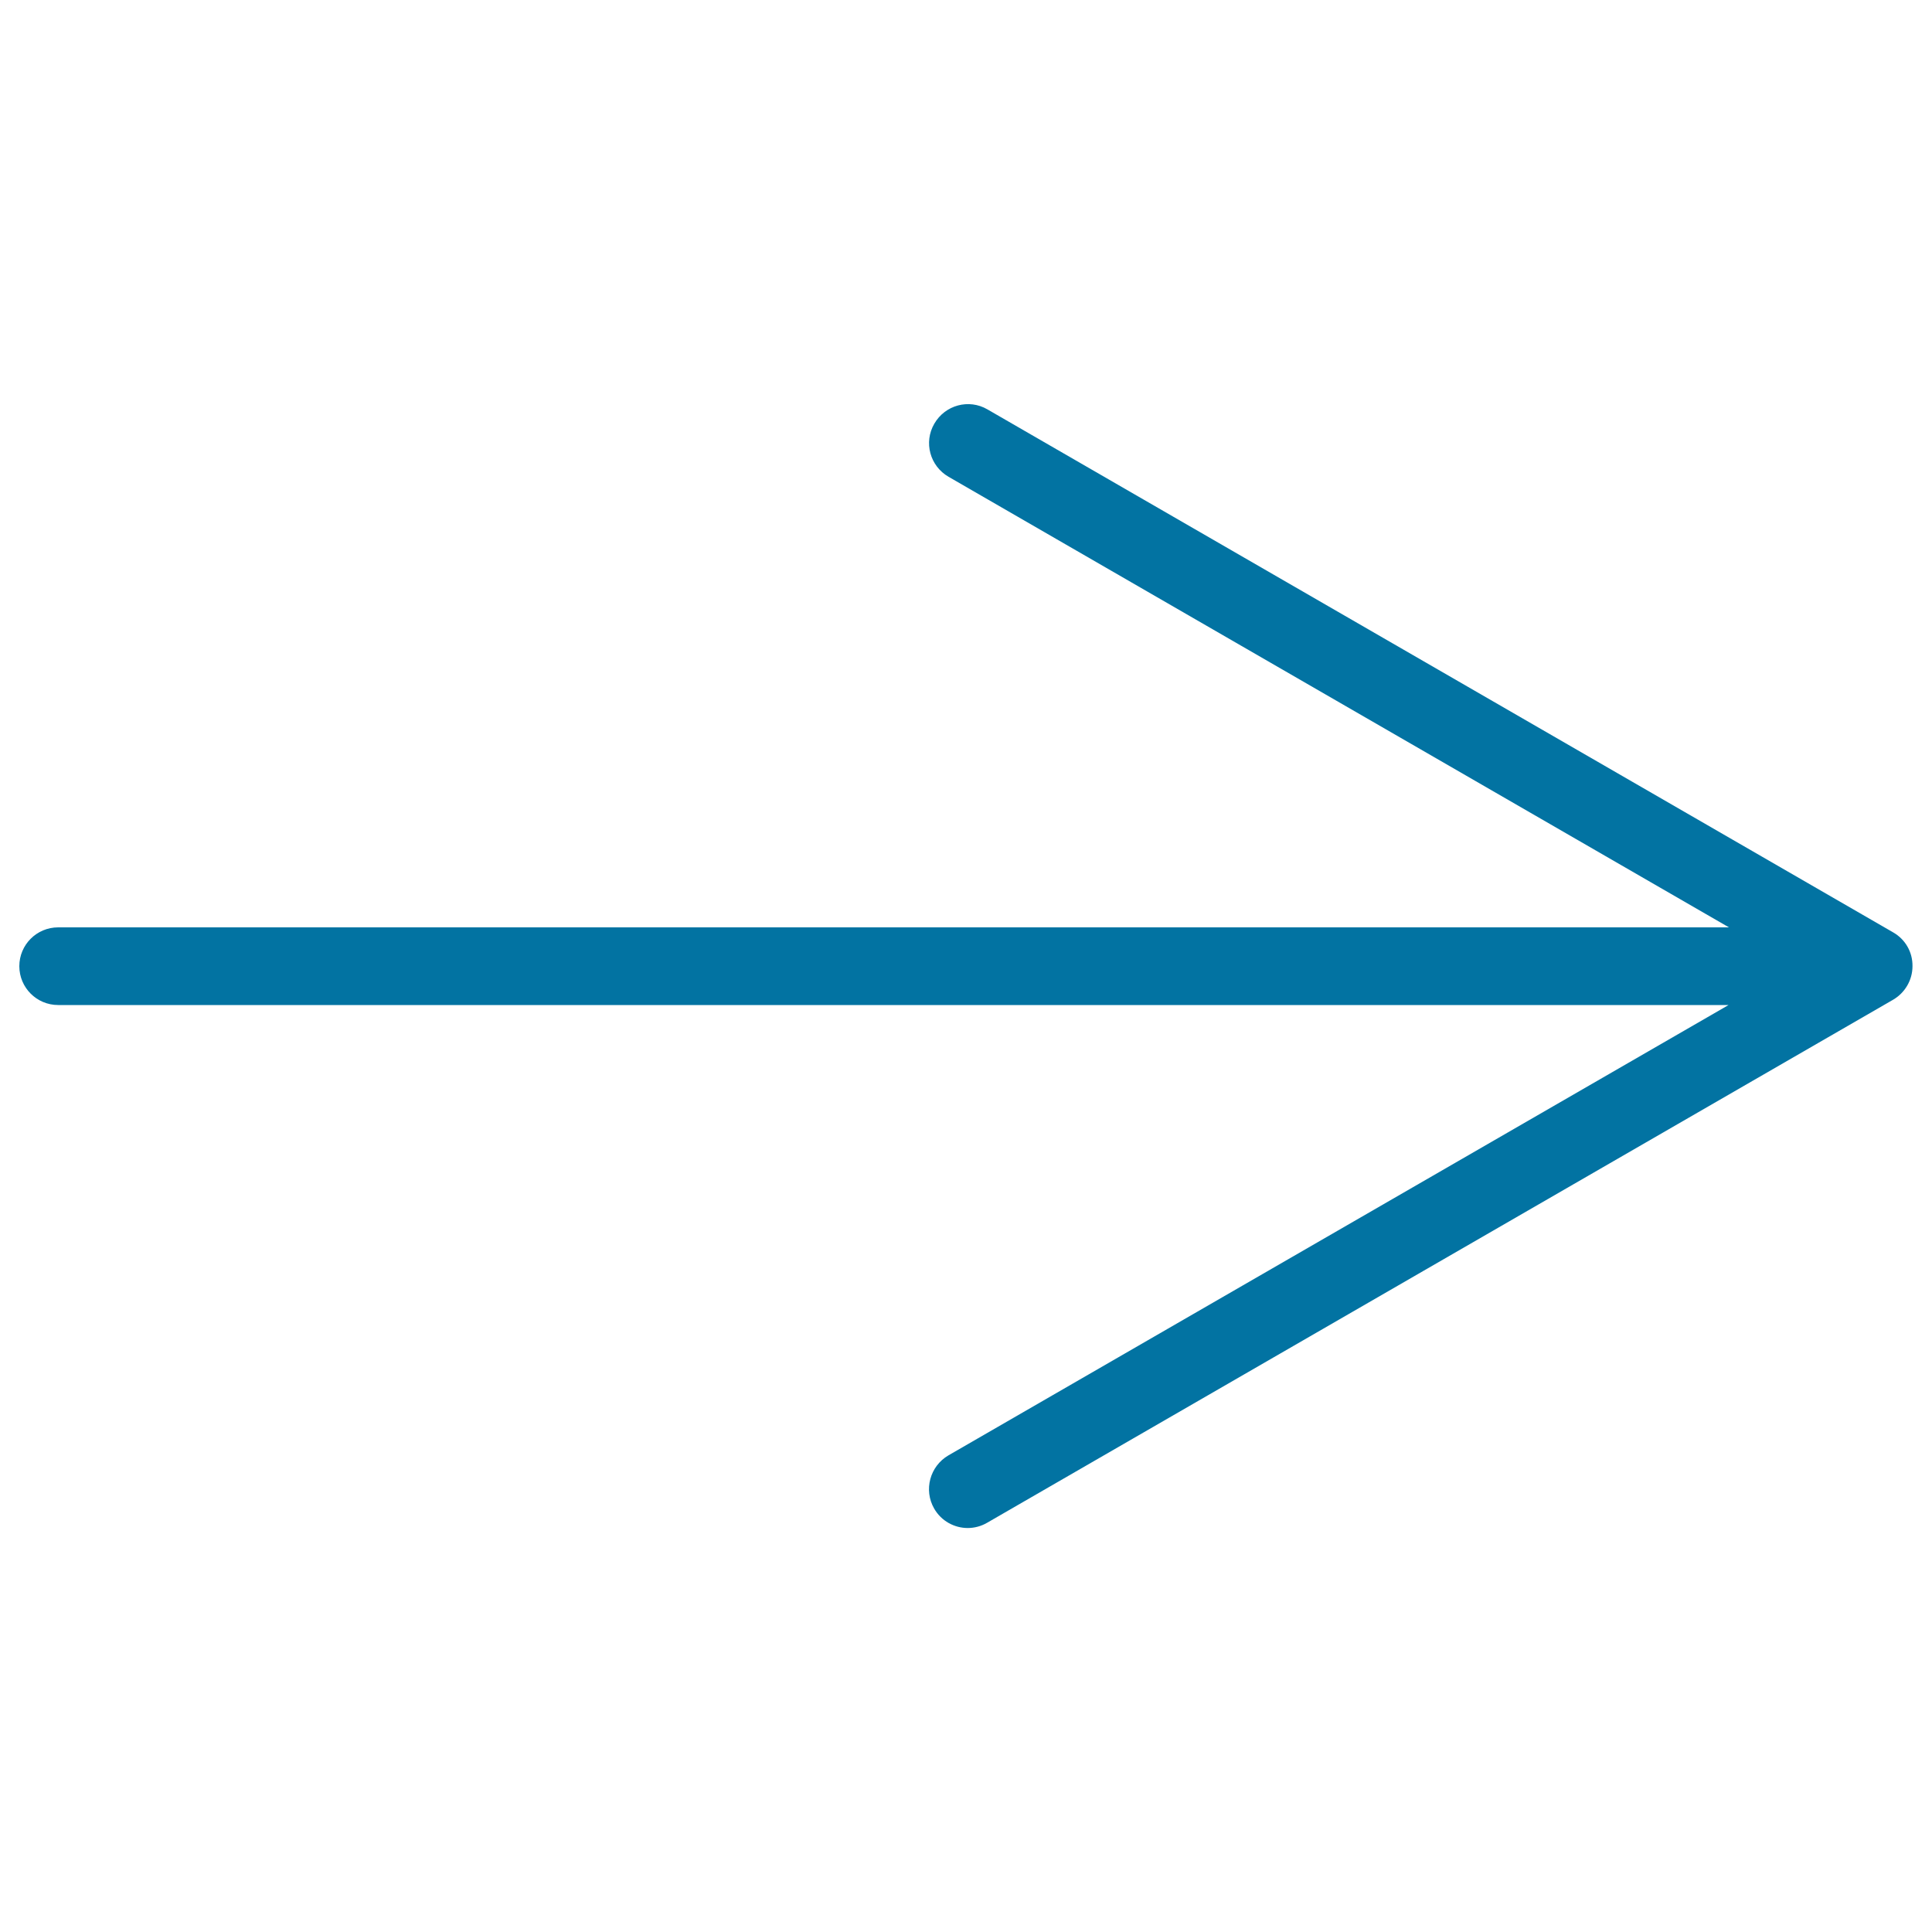 <svg xmlns="http://www.w3.org/2000/svg" viewBox="0 0 1000 1000" style="fill:#0273a2">
<title>Thin Right Straight Arrow SVG icon</title>
<g><path d="M979.9,482.6L511.1,211.9c-9.6-5.6-21.9-2.3-27.5,7.4c-5.6,9.6-2.3,21.9,7.4,27.5l403.9,233.2H30.1c-11.1,0-20.1,9-20.1,20.1c0,11.1,9,20.1,20.1,20.1h864.6L490.9,753.3c-9.6,5.6-12.9,17.9-7.4,27.5c3.7,6.5,10.5,10.1,17.4,10.1c3.4,0,6.9-0.9,10-2.7l468.9-270.7c6.2-3.6,10.1-10.2,10.1-17.4C990,492.8,986.2,486.2,979.9,482.6z"/></g>
</svg>